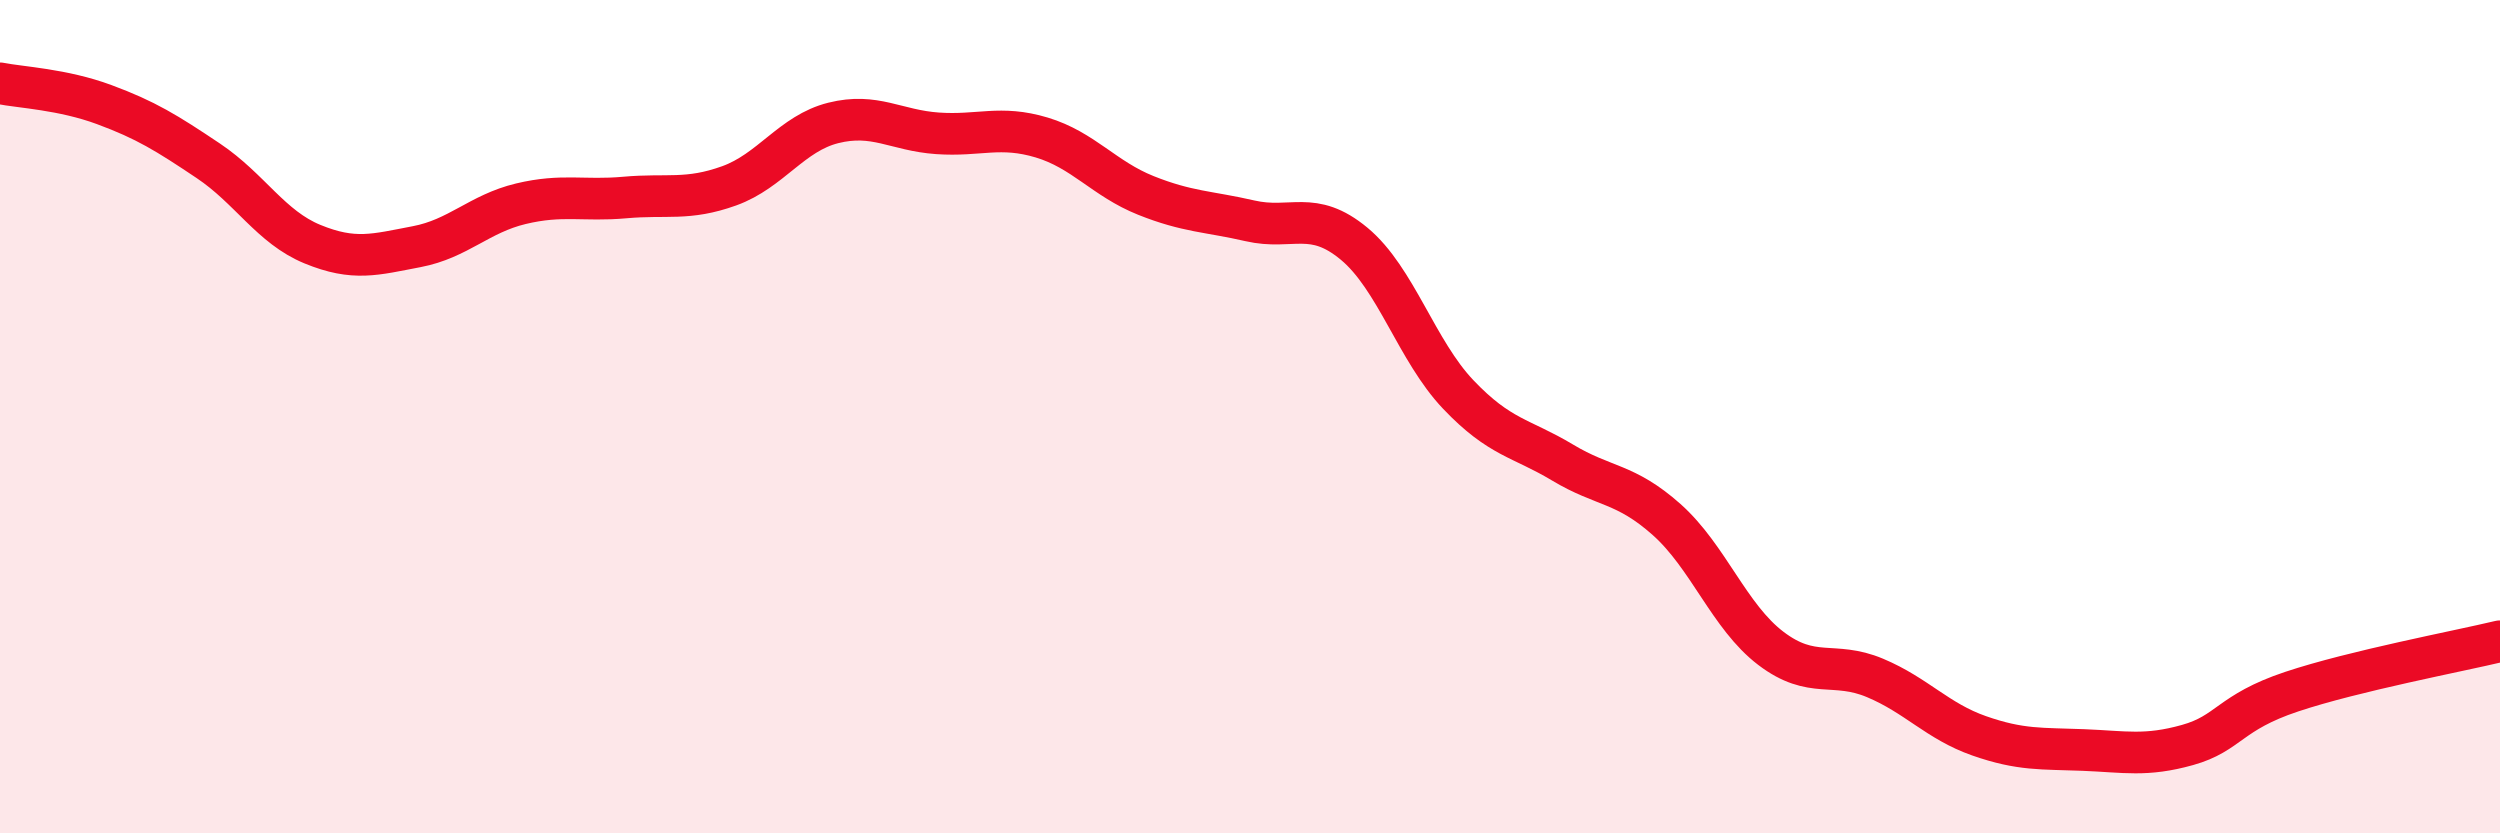 
    <svg width="60" height="20" viewBox="0 0 60 20" xmlns="http://www.w3.org/2000/svg">
      <path
        d="M 0,2 C 0.5,2.1 1.5,2.14 2.5,2.51 C 3.5,2.88 4,3.19 5,3.86 C 6,4.53 6.5,5.45 7.5,5.86 C 8.5,6.27 9,6.11 10,5.92 C 11,5.73 11.5,5.13 12.5,4.89 C 13.5,4.65 14,4.83 15,4.74 C 16,4.65 16.5,4.82 17.5,4.46 C 18.5,4.1 19,3.2 20,2.95 C 21,2.7 21.5,3.13 22.5,3.2 C 23.5,3.27 24,3 25,3.3 C 26,3.6 26.5,4.29 27.5,4.69 C 28.5,5.09 29,5.07 30,5.3 C 31,5.53 31.5,5.02 32.5,5.85 C 33.5,6.68 34,8.42 35,9.47 C 36,10.52 36.5,10.5 37.5,11.1 C 38.5,11.7 39,11.58 40,12.47 C 41,13.36 41.5,14.8 42.5,15.56 C 43.5,16.32 44,15.85 45,16.27 C 46,16.69 46.5,17.31 47.5,17.66 C 48.5,18.01 49,17.96 50,18 C 51,18.04 51.5,18.16 52.5,17.88 C 53.5,17.6 53.5,17.1 55,16.6 C 56.5,16.1 59,15.63 60,15.39L60 20L0 20Z"
        fill="#EB0A25"
        opacity="0.1"
        stroke-linecap="round"
        stroke-linejoin="round"
      />
      <path
        d="M 0,2 C 0.5,2.1 1.5,2.14 2.5,2.51 C 3.5,2.88 4,3.19 5,3.86 C 6,4.53 6.5,5.45 7.5,5.86 C 8.5,6.27 9,6.11 10,5.92 C 11,5.73 11.5,5.13 12.5,4.89 C 13.5,4.65 14,4.83 15,4.74 C 16,4.65 16.5,4.82 17.5,4.46 C 18.5,4.1 19,3.2 20,2.95 C 21,2.7 21.5,3.13 22.5,3.2 C 23.5,3.27 24,3 25,3.3 C 26,3.6 26.5,4.29 27.5,4.69 C 28.5,5.09 29,5.07 30,5.3 C 31,5.53 31.5,5.02 32.5,5.85 C 33.5,6.68 34,8.42 35,9.47 C 36,10.52 36.5,10.5 37.5,11.1 C 38.5,11.7 39,11.58 40,12.47 C 41,13.36 41.5,14.8 42.5,15.56 C 43.5,16.32 44,15.85 45,16.27 C 46,16.69 46.5,17.31 47.5,17.66 C 48.5,18.01 49,17.96 50,18 C 51,18.04 51.5,18.16 52.5,17.88 C 53.5,17.6 53.5,17.1 55,16.6 C 56.5,16.1 59,15.63 60,15.39"
        stroke="#EB0A25"
        stroke-width="1"
        fill="none"
        stroke-linecap="round"
        stroke-linejoin="round"
      />
    </svg>
  